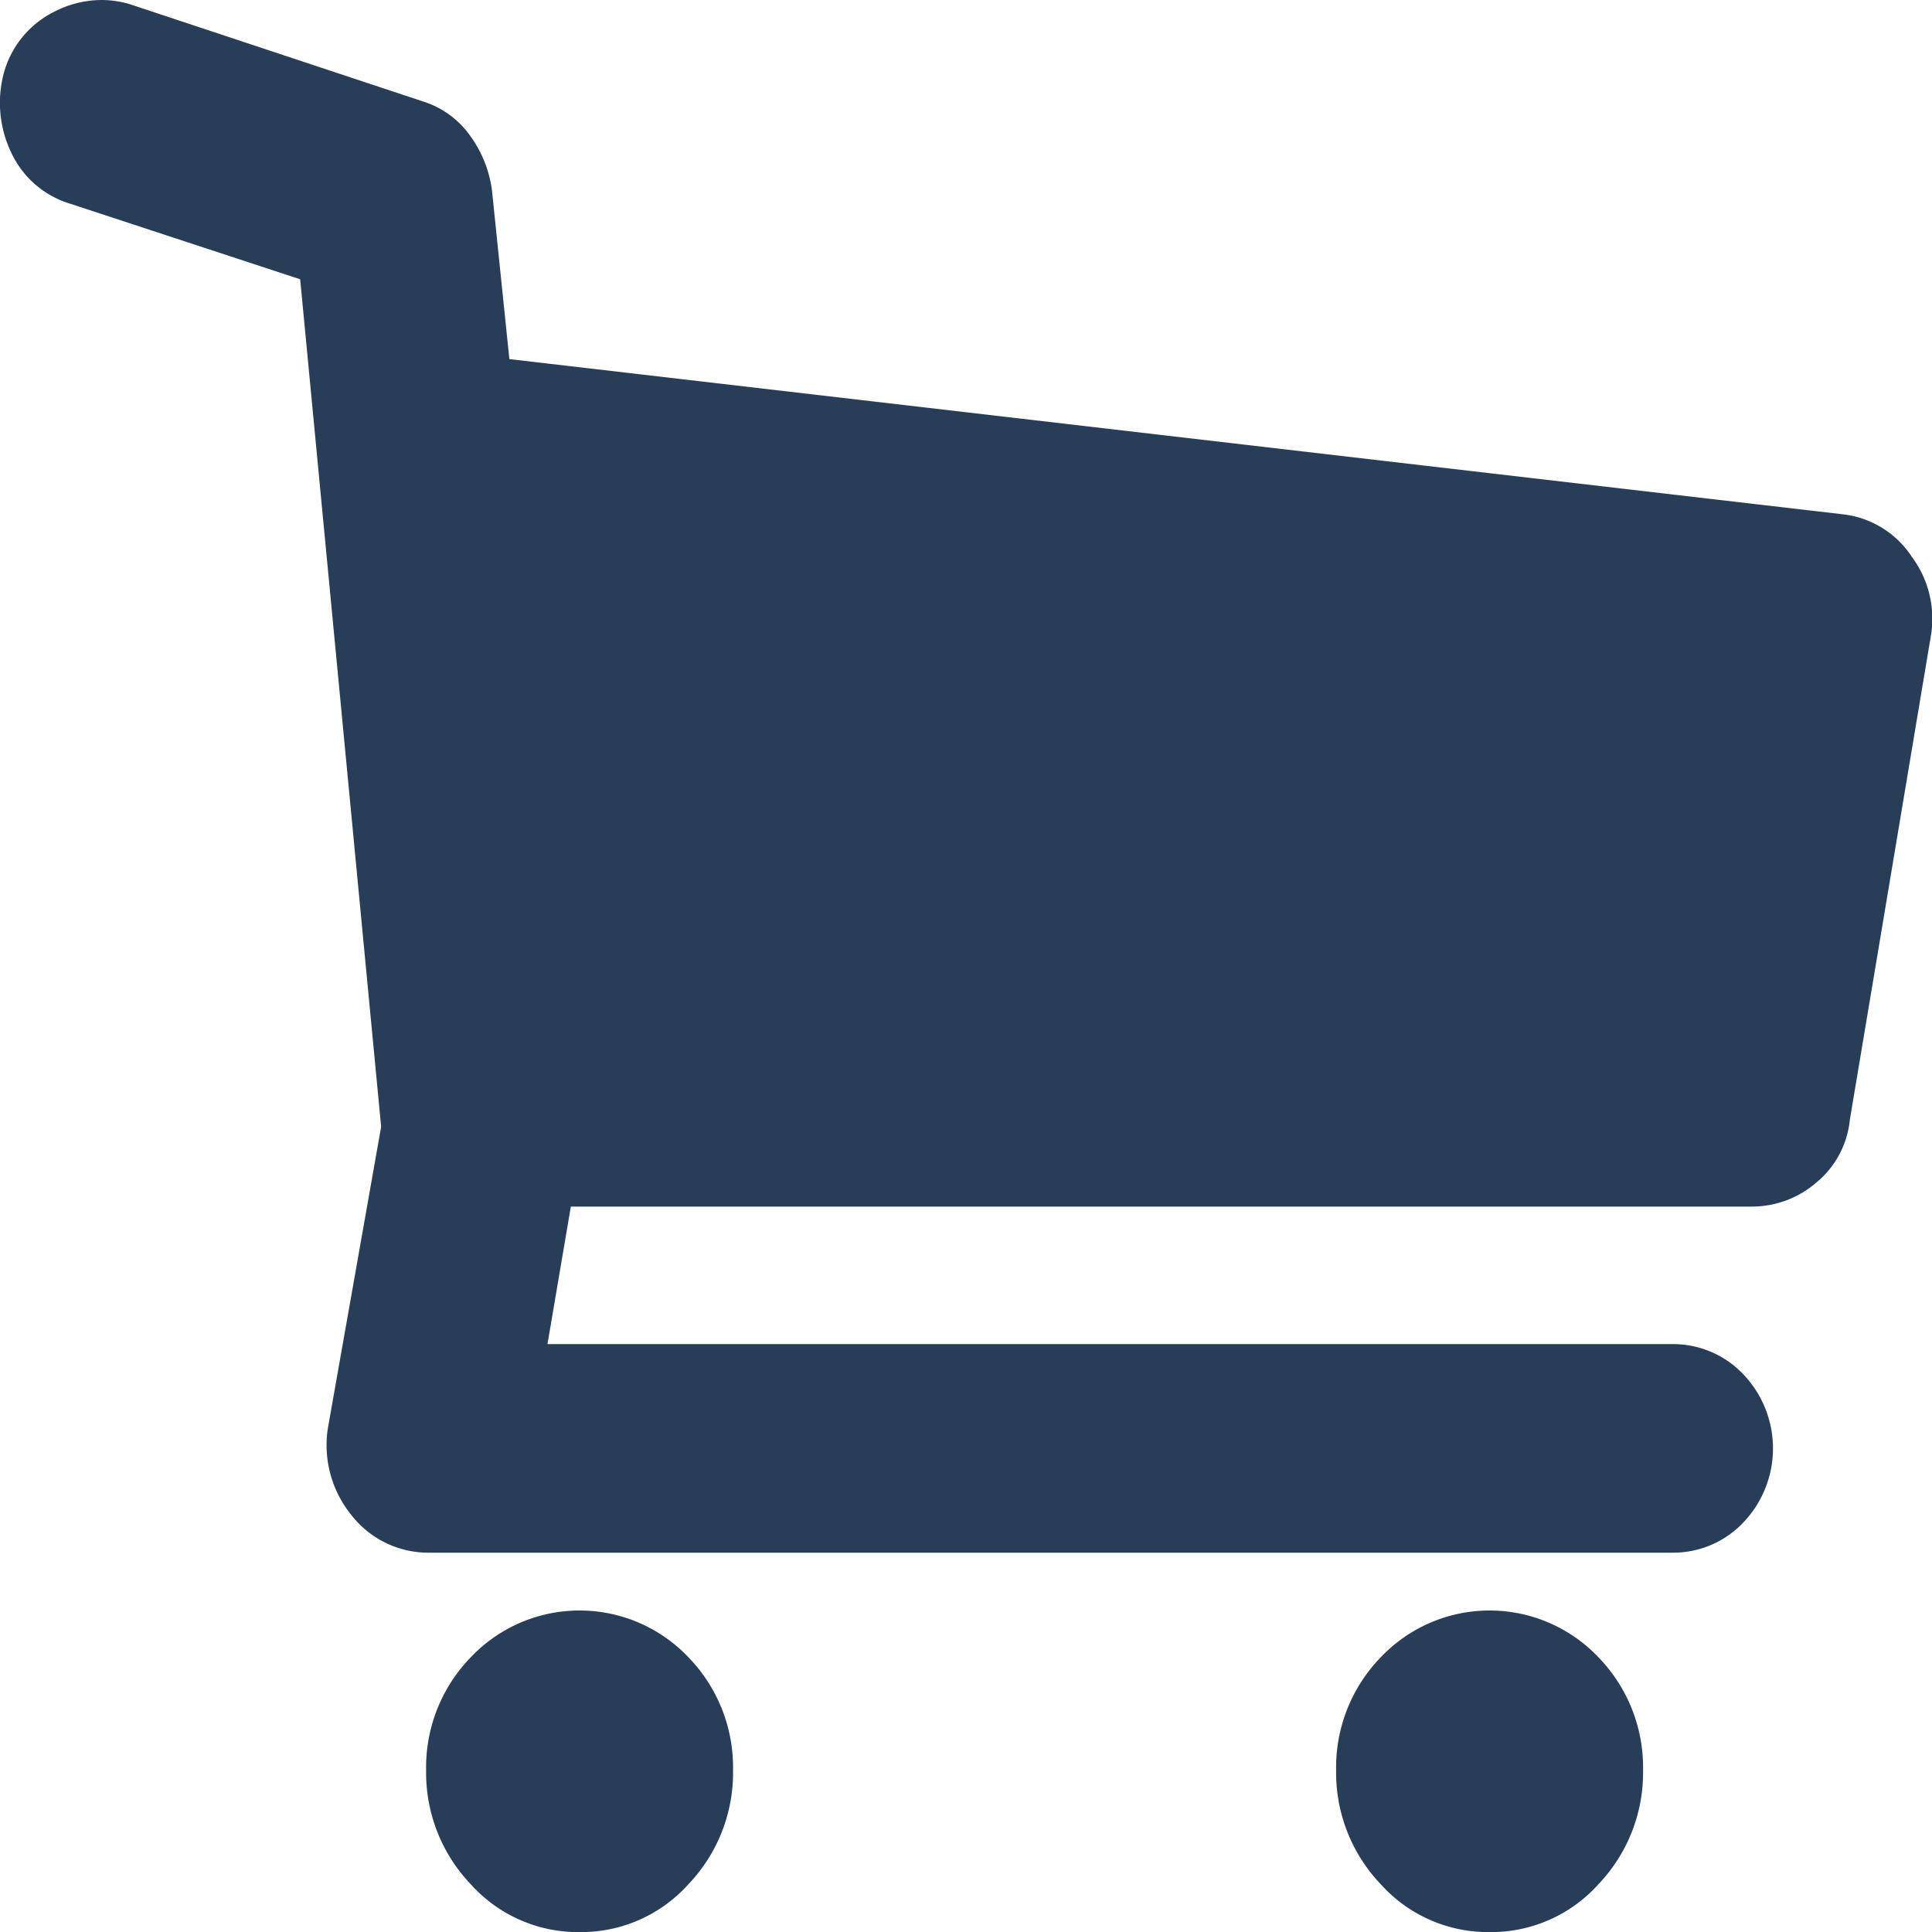 <svg xmlns="http://www.w3.org/2000/svg" width="21.999" height="22" viewBox="0 0 21.999 22"><path id="Shape" d="M16.961,22a1.64,1.64,0,0,1-1.237-.543,1.841,1.841,0,0,1-.51-1.3,1.8,1.8,0,0,1,.51-1.288,1.708,1.708,0,0,1,2.475,0,1.8,1.8,0,0,1,.51,1.288,1.841,1.841,0,0,1-.51,1.3A1.64,1.64,0,0,1,16.961,22ZM6.6,22a1.64,1.64,0,0,1-1.238-.543,1.841,1.841,0,0,1-.51-1.3,1.8,1.8,0,0,1,.51-1.288,1.708,1.708,0,0,1,2.475,0,1.8,1.8,0,0,1,.51,1.288,1.841,1.841,0,0,1-.51,1.3A1.64,1.64,0,0,1,6.6,22Zm12.451-4.32H4.874A1.111,1.111,0,0,1,4,17.25a1.264,1.264,0,0,1-.267-.985L4.34,12.83,3.418,3.18.8,2.32A1.087,1.087,0,0,1,.129,1.74,1.313,1.313,0,0,1,.044.83,1.106,1.106,0,0,1,.615.135,1.185,1.185,0,0,1,1.154,0a1.142,1.142,0,0,1,.322.047L4.825,1.158a1.035,1.035,0,0,1,.522.379,1.353,1.353,0,0,1,.255.632L5.8,4.089,20.99,5.857a1.081,1.081,0,0,1,.777.48,1.179,1.179,0,0,1,.218.91l-.922,5.507a1.059,1.059,0,0,1-.376.707,1.121,1.121,0,0,1-.741.278H6.5l-.266,1.566H19.048a1.1,1.1,0,0,1,.8.341,1.223,1.223,0,0,1,0,1.693A1.1,1.1,0,0,1,19.048,17.68Z" fill="#283e58"></path></svg>